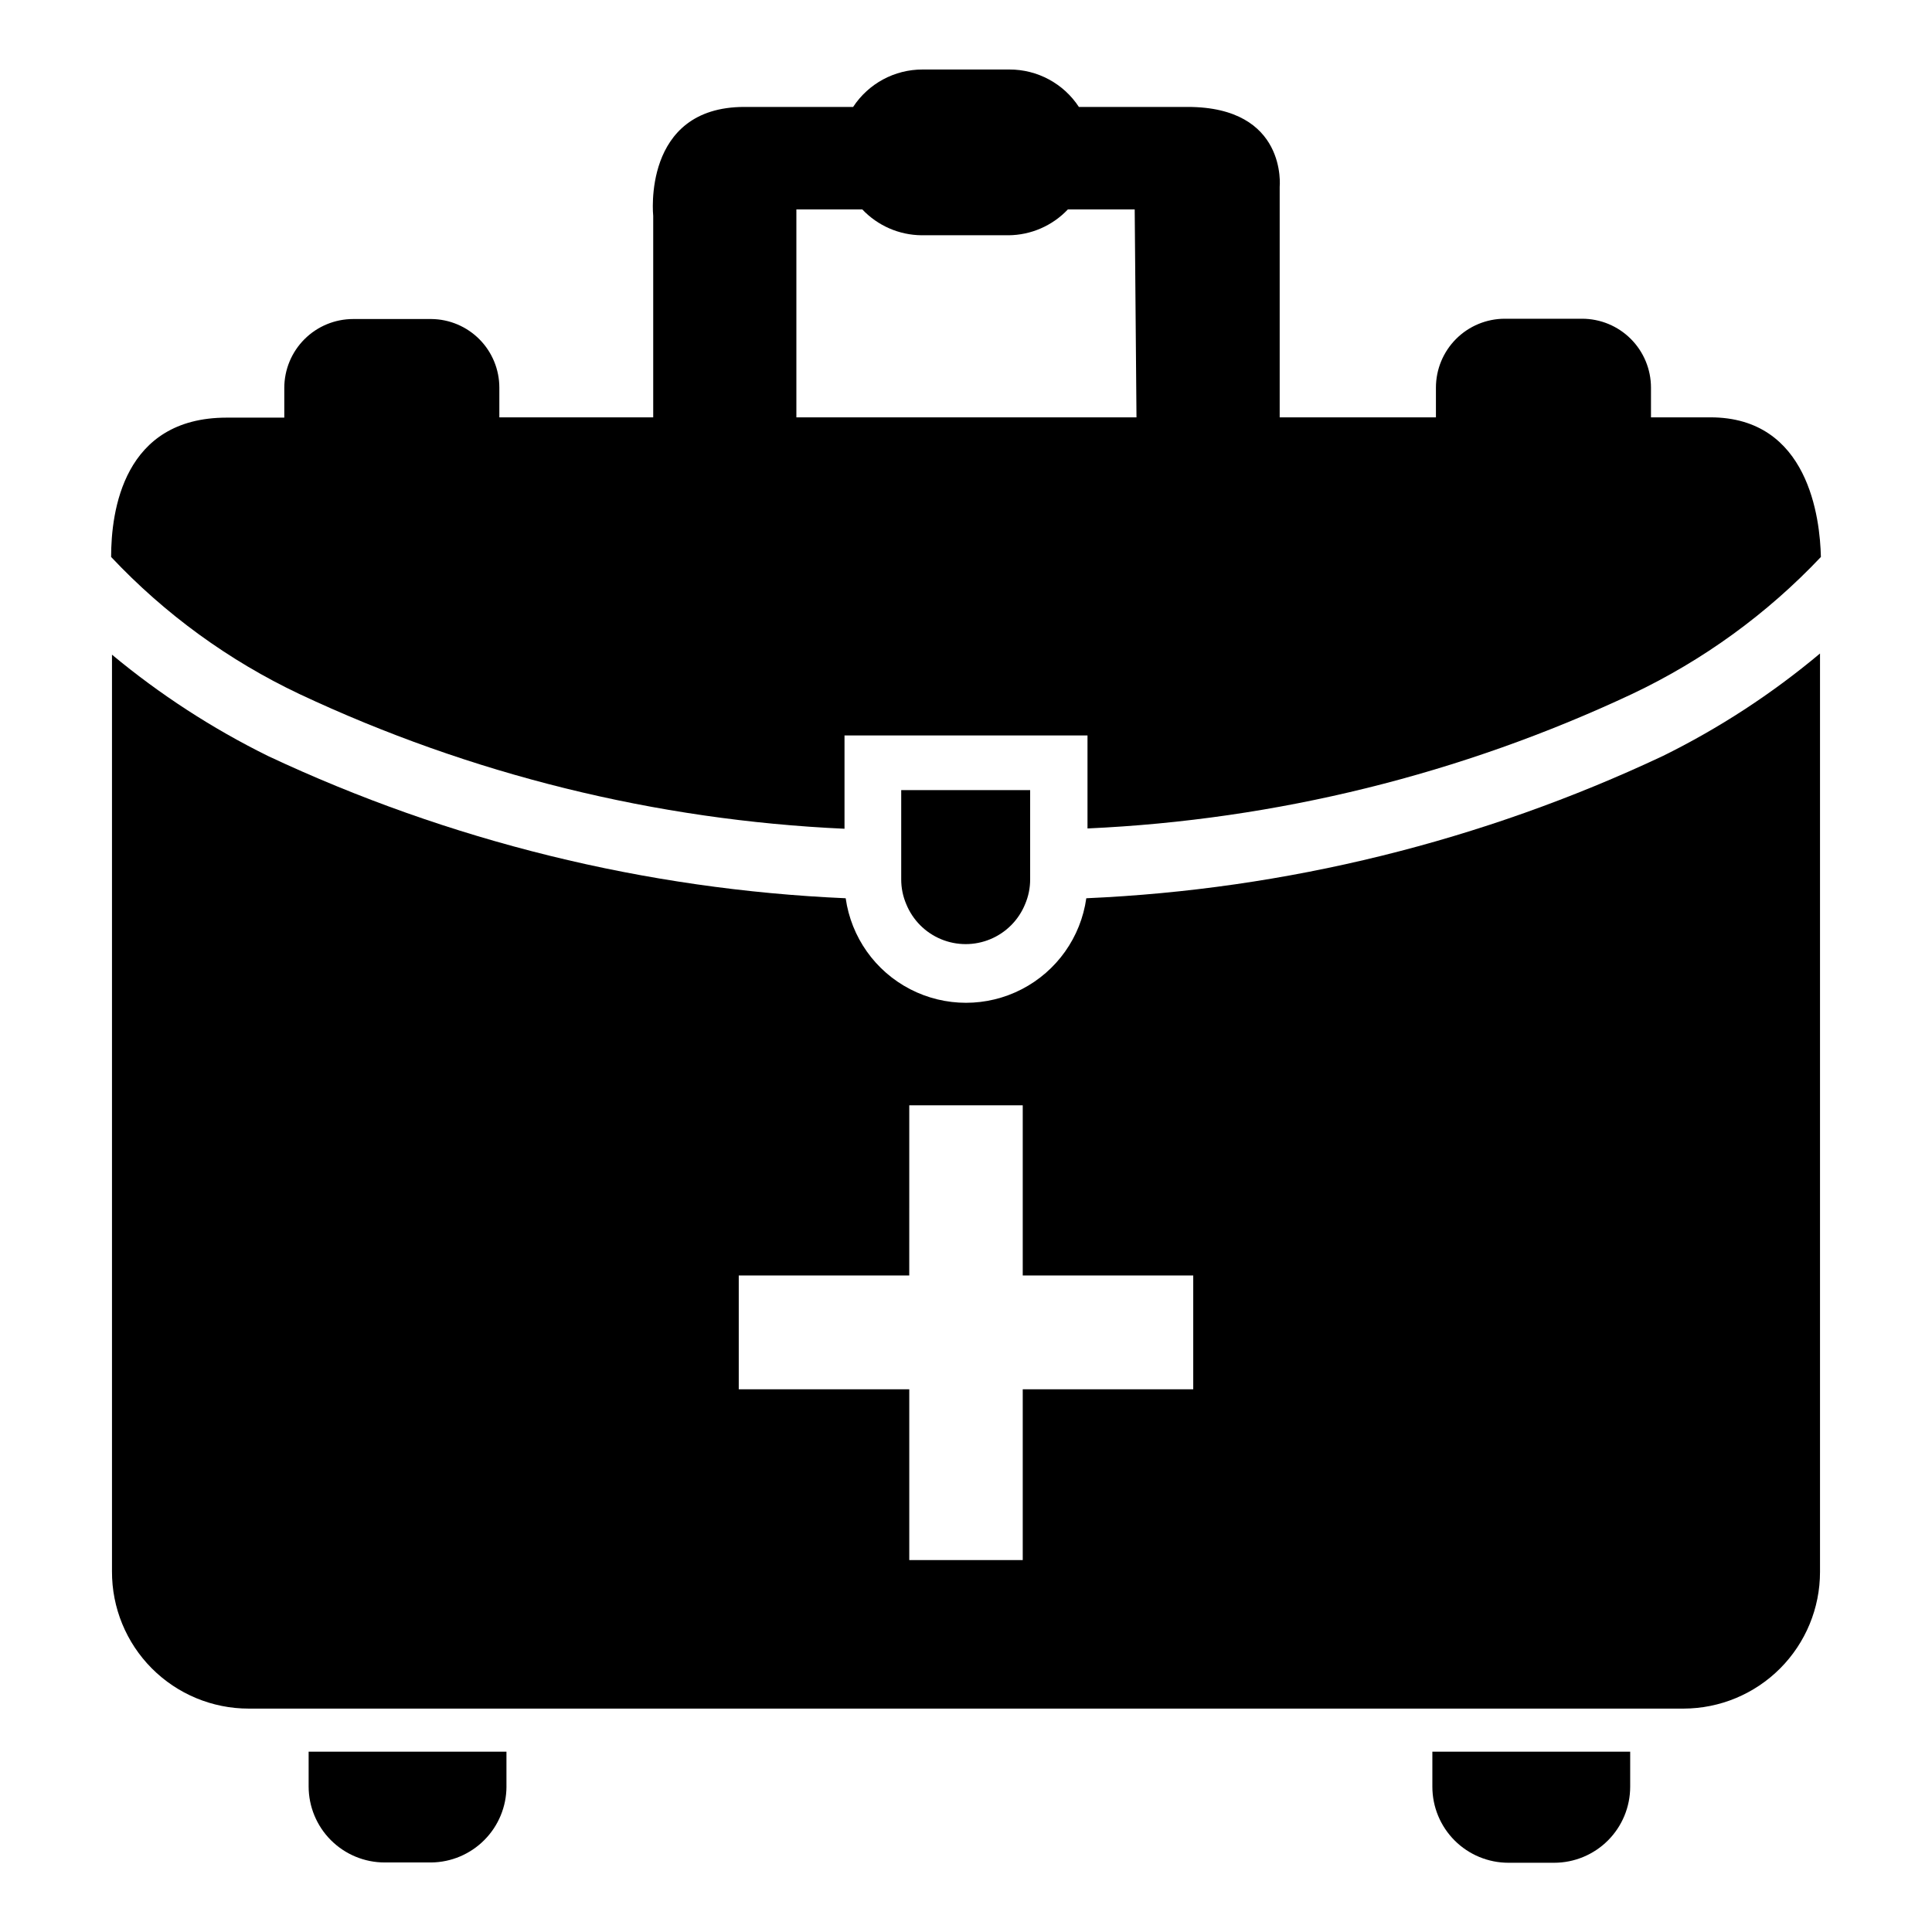 <?xml version="1.0" encoding="UTF-8"?>
<!-- Uploaded to: SVG Find, www.svgrepo.com, Generator: SVG Find Mixer Tools -->
<svg fill="#000000" width="800px" height="800px" version="1.1" viewBox="144 144 512 512" xmlns="http://www.w3.org/2000/svg">
 <g>
  <path d="m225.79 608.21h52.426v9.289h0.004c-0.02 5.289-2.121 10.359-5.848 14.113-3.727 3.758-8.777 5.898-14.07 5.961h-12.359c-5.344 0-10.469-2.125-14.25-5.906-3.777-3.777-5.902-8.902-5.902-14.25z"/>
  <path d="m523.59 608.21h52.426v9.289c0 5.344-2.121 10.469-5.902 14.25-3.777 3.777-8.902 5.902-14.25 5.902h-12.121c-5.344 0-10.473-2.125-14.25-5.902-3.781-3.781-5.902-8.906-5.902-14.25z"/>
  <path d="m597.27 254.6h-15.742v-7.871c0-4.844-1.926-9.488-5.348-12.914-3.426-3.426-8.07-5.348-12.914-5.348h-20.469c-4.844 0-9.488 1.922-12.914 5.348-3.426 3.426-5.348 8.07-5.348 12.914v7.871h-41.406v-61.086s2.125-21.176-24.402-21.176h-28.812c-4.07-6.207-11-9.938-18.422-9.918h-22.988c-7.422-0.02-14.348 3.711-18.418 9.918h-28.812c-27.238 0-24.168 28.891-24.168 28.891v53.371h-40.777v-7.871c0-4.797-1.895-9.398-5.269-12.805-3.375-3.402-7.961-5.34-12.758-5.379h-20.703c-4.844 0-9.488 1.922-12.914 5.348-3.426 3.426-5.348 8.07-5.348 12.914v7.871h-15.273c-27.395 0-30.621 24.797-30.621 36.918v0.004c14.242 15.141 31.195 27.477 49.988 36.367 45.309 21.273 94.371 33.395 144.37 35.66v-24.719h64.395v24.641c50.004-2.258 99.066-14.375 144.37-35.66 18.77-8.891 35.723-21.199 49.988-36.289-0.234-10.156-3.227-37-29.285-37zm-152.09 0h-90.133v-55.105h17.477l-0.004 0.004c4.098 4.332 9.785 6.805 15.746 6.848h22.984c5.965-0.043 11.648-2.516 15.746-6.848h17.711z"/>
  <path d="m417 353.39v23.617c0.012 2.273-0.445 4.523-1.34 6.613-1.711 4.195-5.027 7.535-9.211 9.273-4.18 1.742-8.887 1.742-13.07 0-4.18-1.738-7.496-5.078-9.207-9.273-0.895-2.09-1.352-4.34-1.34-6.613v-23.617z"/>
  <path d="m584.68 344.34c-47.93 22.566-99.867 35.387-152.8 37.707-1.453 10.332-7.828 19.32-17.102 24.109-9.27 4.793-20.289 4.793-29.559 0-9.273-4.789-15.645-13.777-17.102-24.109-53.027-2.324-105.07-15.141-153.11-37.707-14.781-7.301-28.652-16.309-41.328-26.844v242.93c-0.043 9.633 3.754 18.883 10.547 25.707 6.797 6.824 16.031 10.664 25.664 10.664h380.3c9.59-0.023 18.781-3.848 25.555-10.637 6.773-6.789 10.578-15.984 10.578-25.578v-243.4c-12.746 10.684-26.727 19.805-41.645 27.16zm-124.46 167.83h-45.184v45.262h-30.07v-45.262h-45.188v-30.152h45.184l0.004-45.105h30.07v45.105h45.184z"/>
 </g>
</svg>